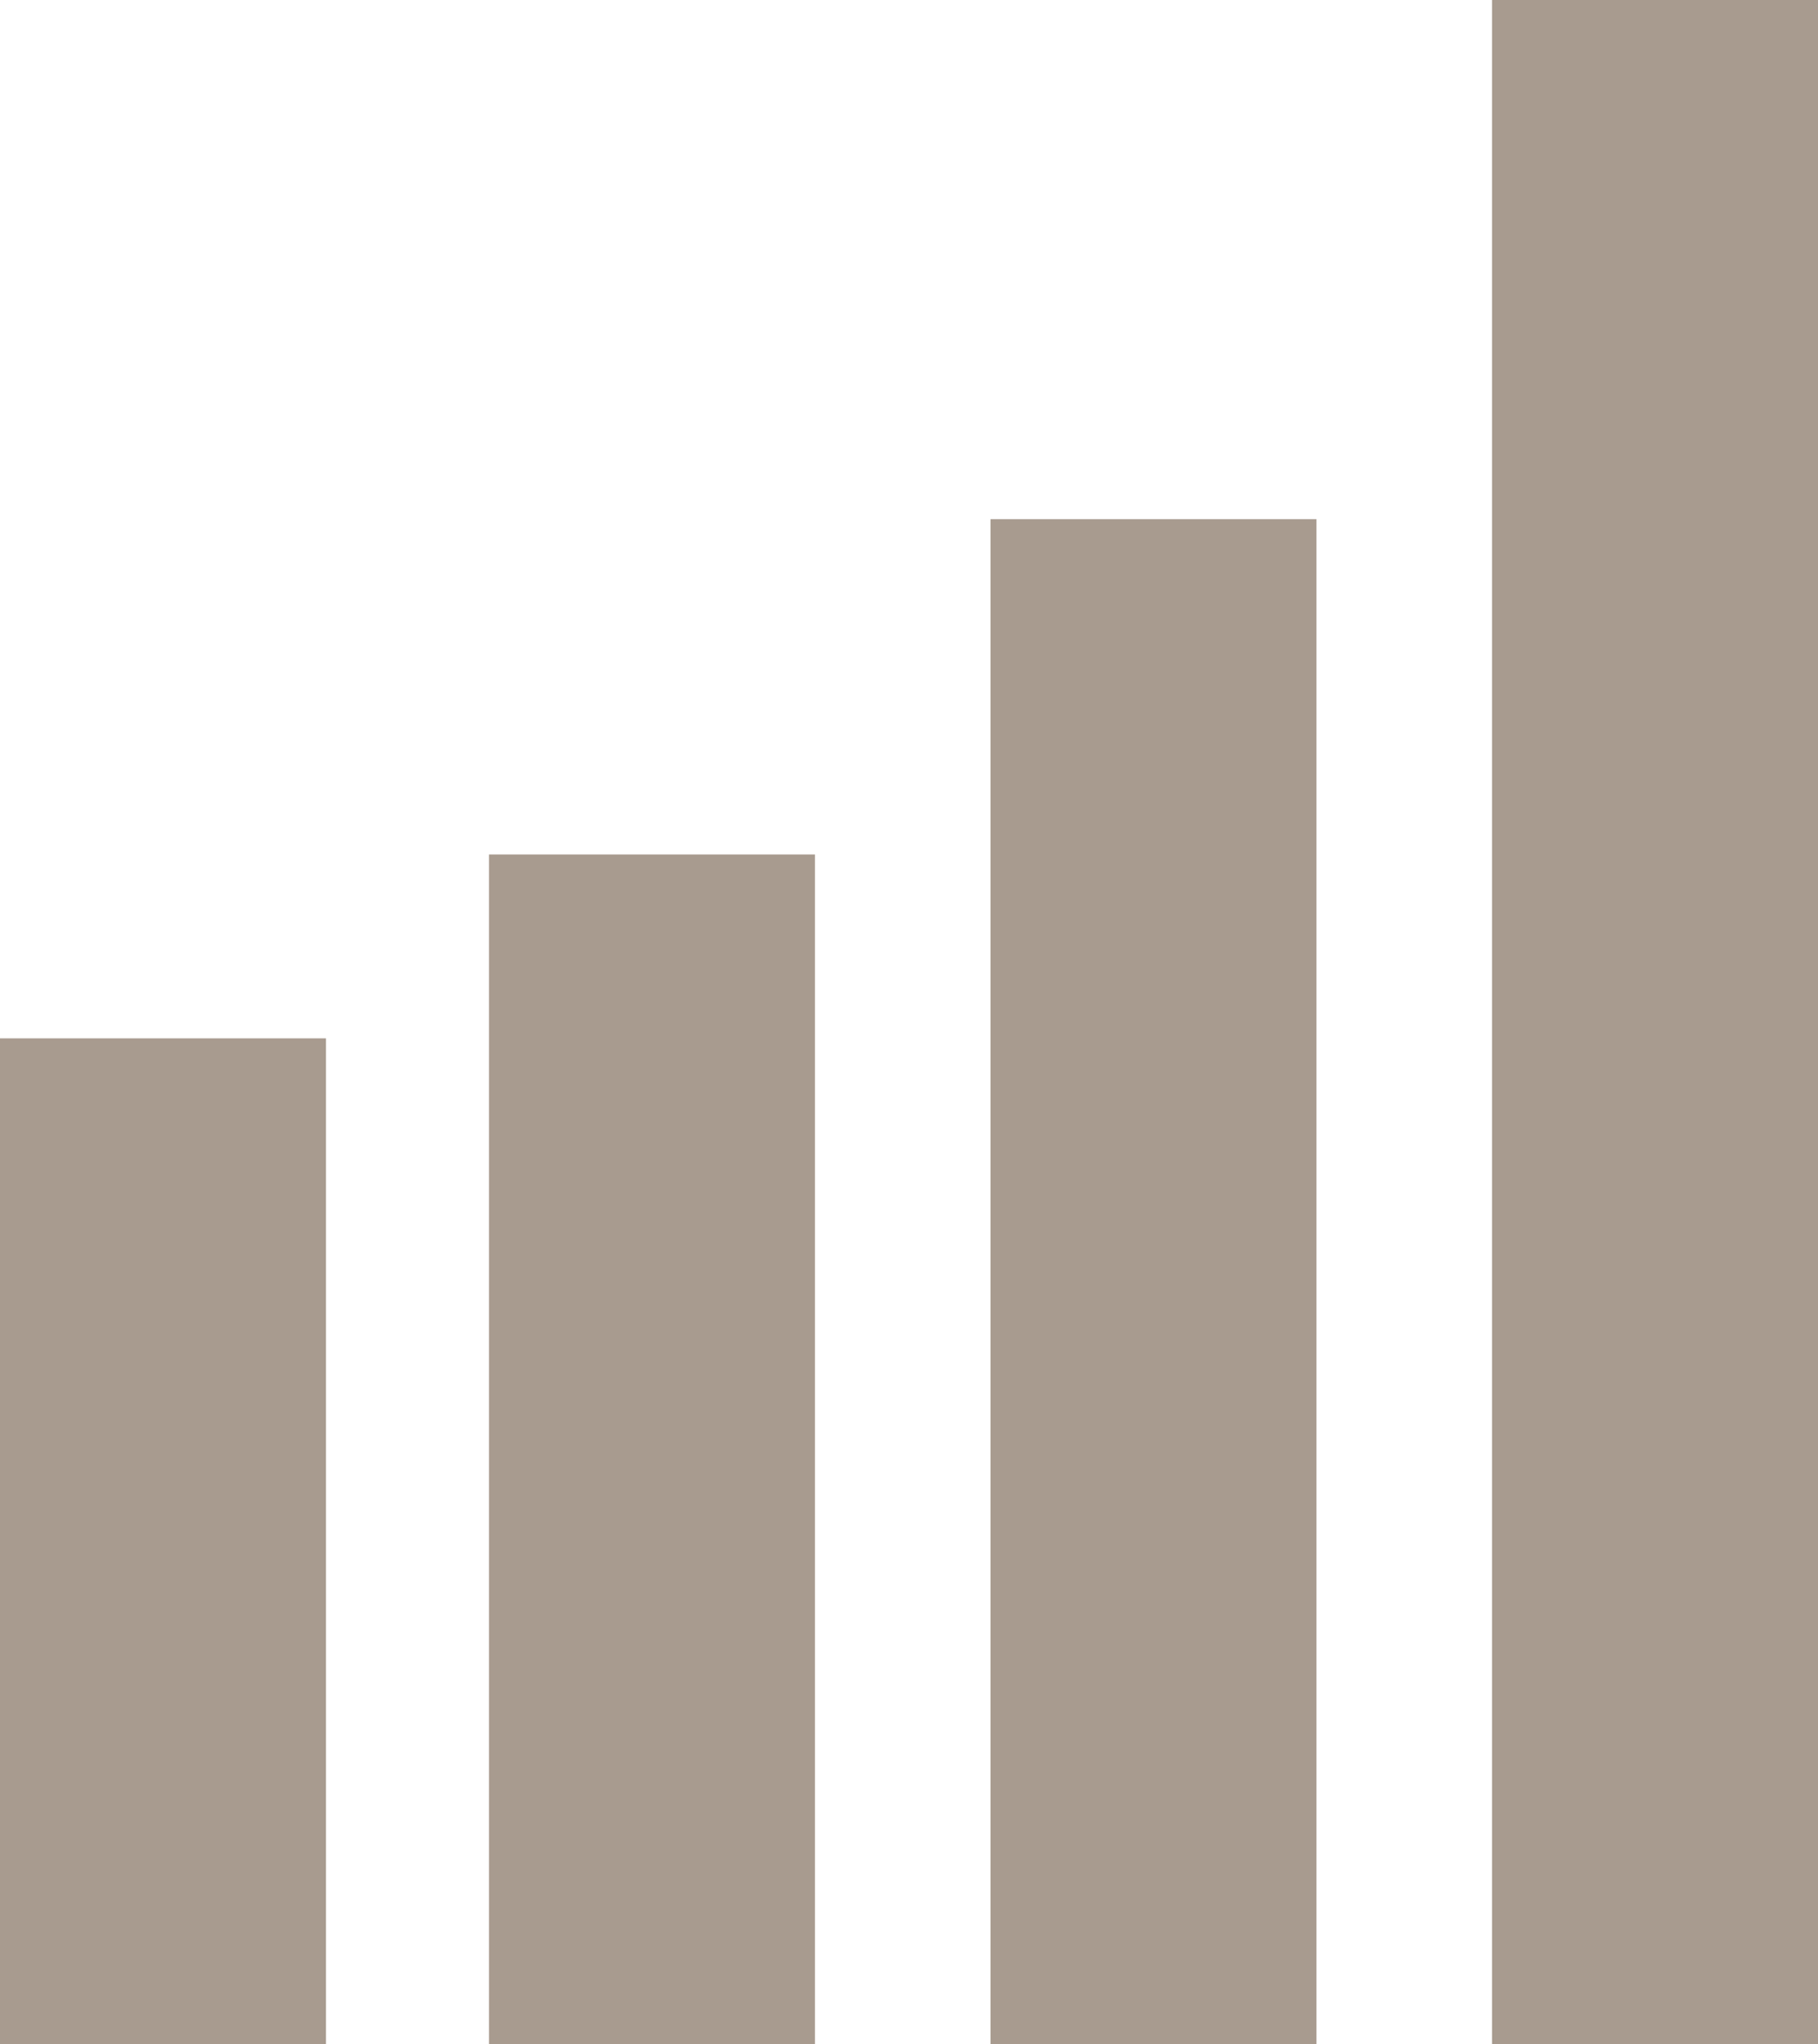 <svg width="145" height="163" viewBox="0 0 145 163" fill="none" xmlns="http://www.w3.org/2000/svg">
<rect y="82.794" width="26" height="80.206" fill="#A89B8F"/>
<rect x="79" y="41.397" width="26" height="121.603" fill="#A89B8F"/>
<rect x="119" width="26" height="163" fill="#A89B8F"/>
<rect x="39" y="68.132" width="26" height="94.868" fill="#A89B8F"/>
</svg>
